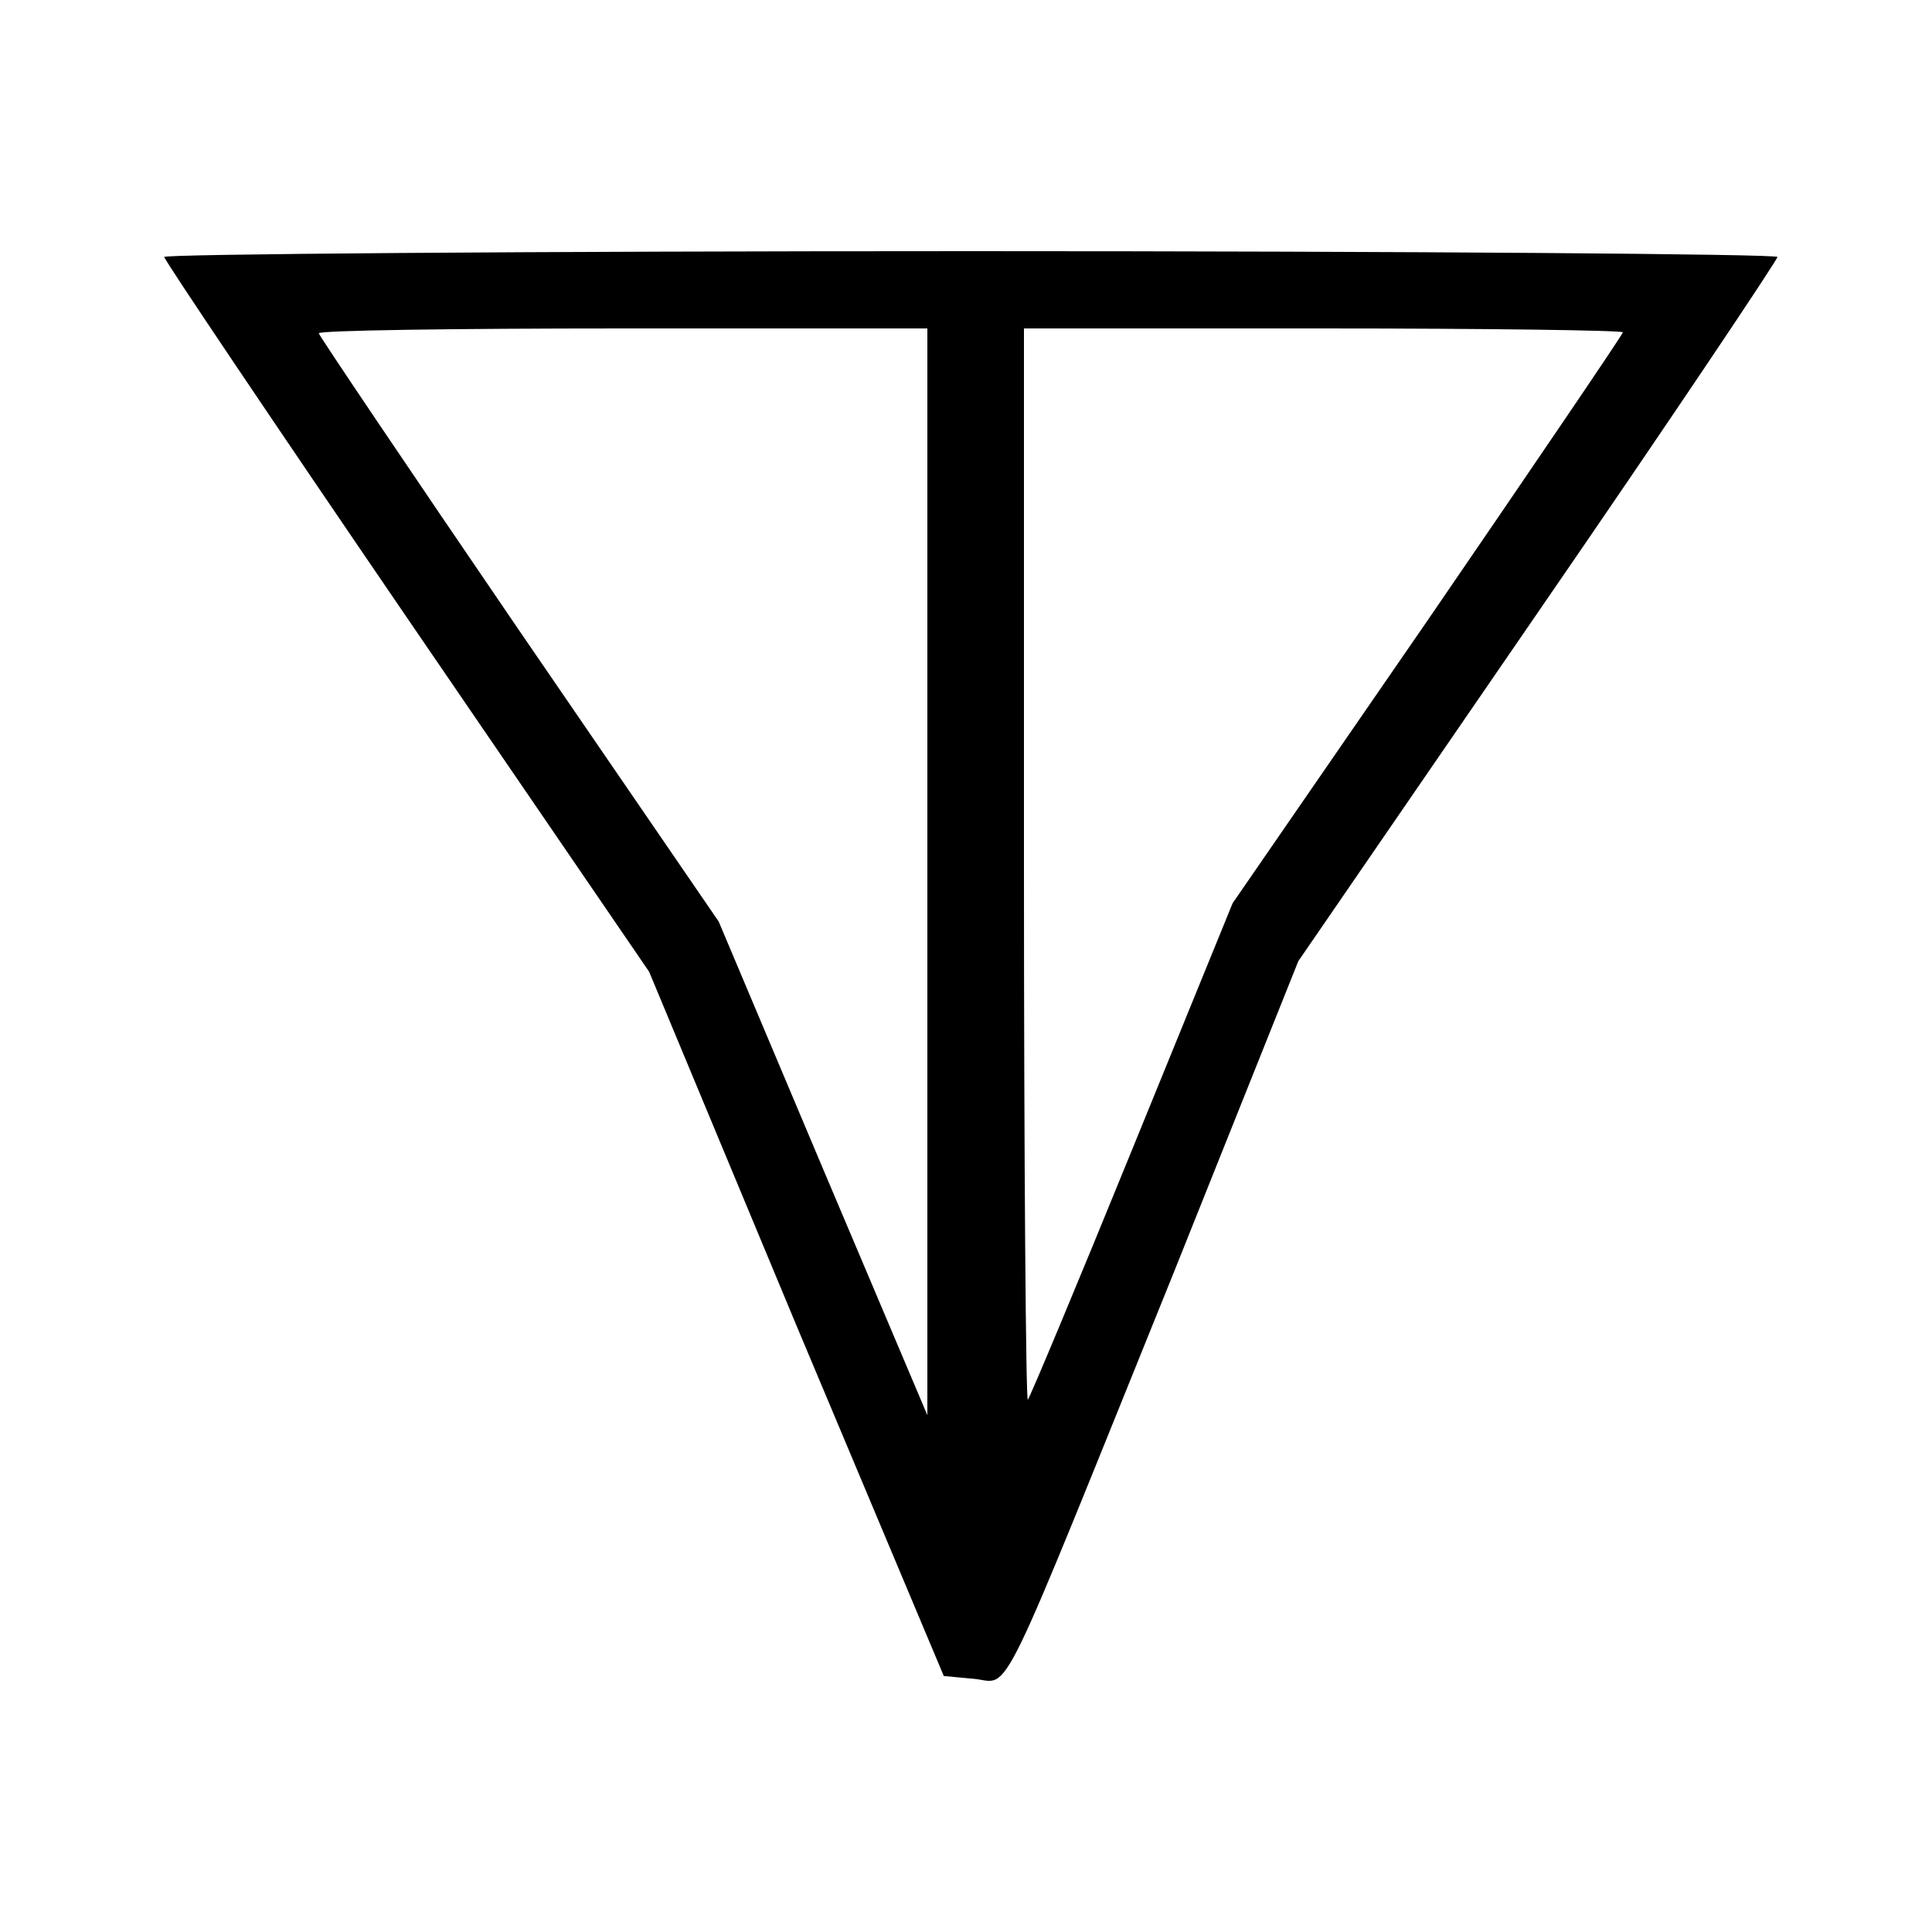 <?xml version="1.0" standalone="no"?>
<!DOCTYPE svg PUBLIC "-//W3C//DTD SVG 20010904//EN"
 "http://www.w3.org/TR/2001/REC-SVG-20010904/DTD/svg10.dtd">
<svg version="1.0" xmlns="http://www.w3.org/2000/svg"
 width="200pt" height="200pt" viewBox="0 0 200 200"
 preserveAspectRatio="xMidYMid meet">
<g transform="translate(0,200) scale(0.1,-0.1)"
fill="#000000" stroke="none">
<path d="M170 1734 c0 -3 113 -171 251 -373 l251 -367 152 -365 153 -364 32
-3 c38 -4 21 -37 207 423 l128 320 248 361 c137 199 248 365 248 368 0 3 -376
6 -835 6 -459 0 -835 -3 -835 -6z m790 -636 l0 -563 -108 255 -108 256 -207
302 c-114 167 -207 305 -207 307 0 3 142 5 315 5 l315 0 0 -562z m720 558 c0
-2 -91 -136 -202 -298 l-202 -293 -104 -255 c-57 -140 -106 -257 -108 -259 -2
-2 -4 246 -4 552 l0 557 310 0 c171 0 310 -2 310 -4z"/>
</g>
</svg>
